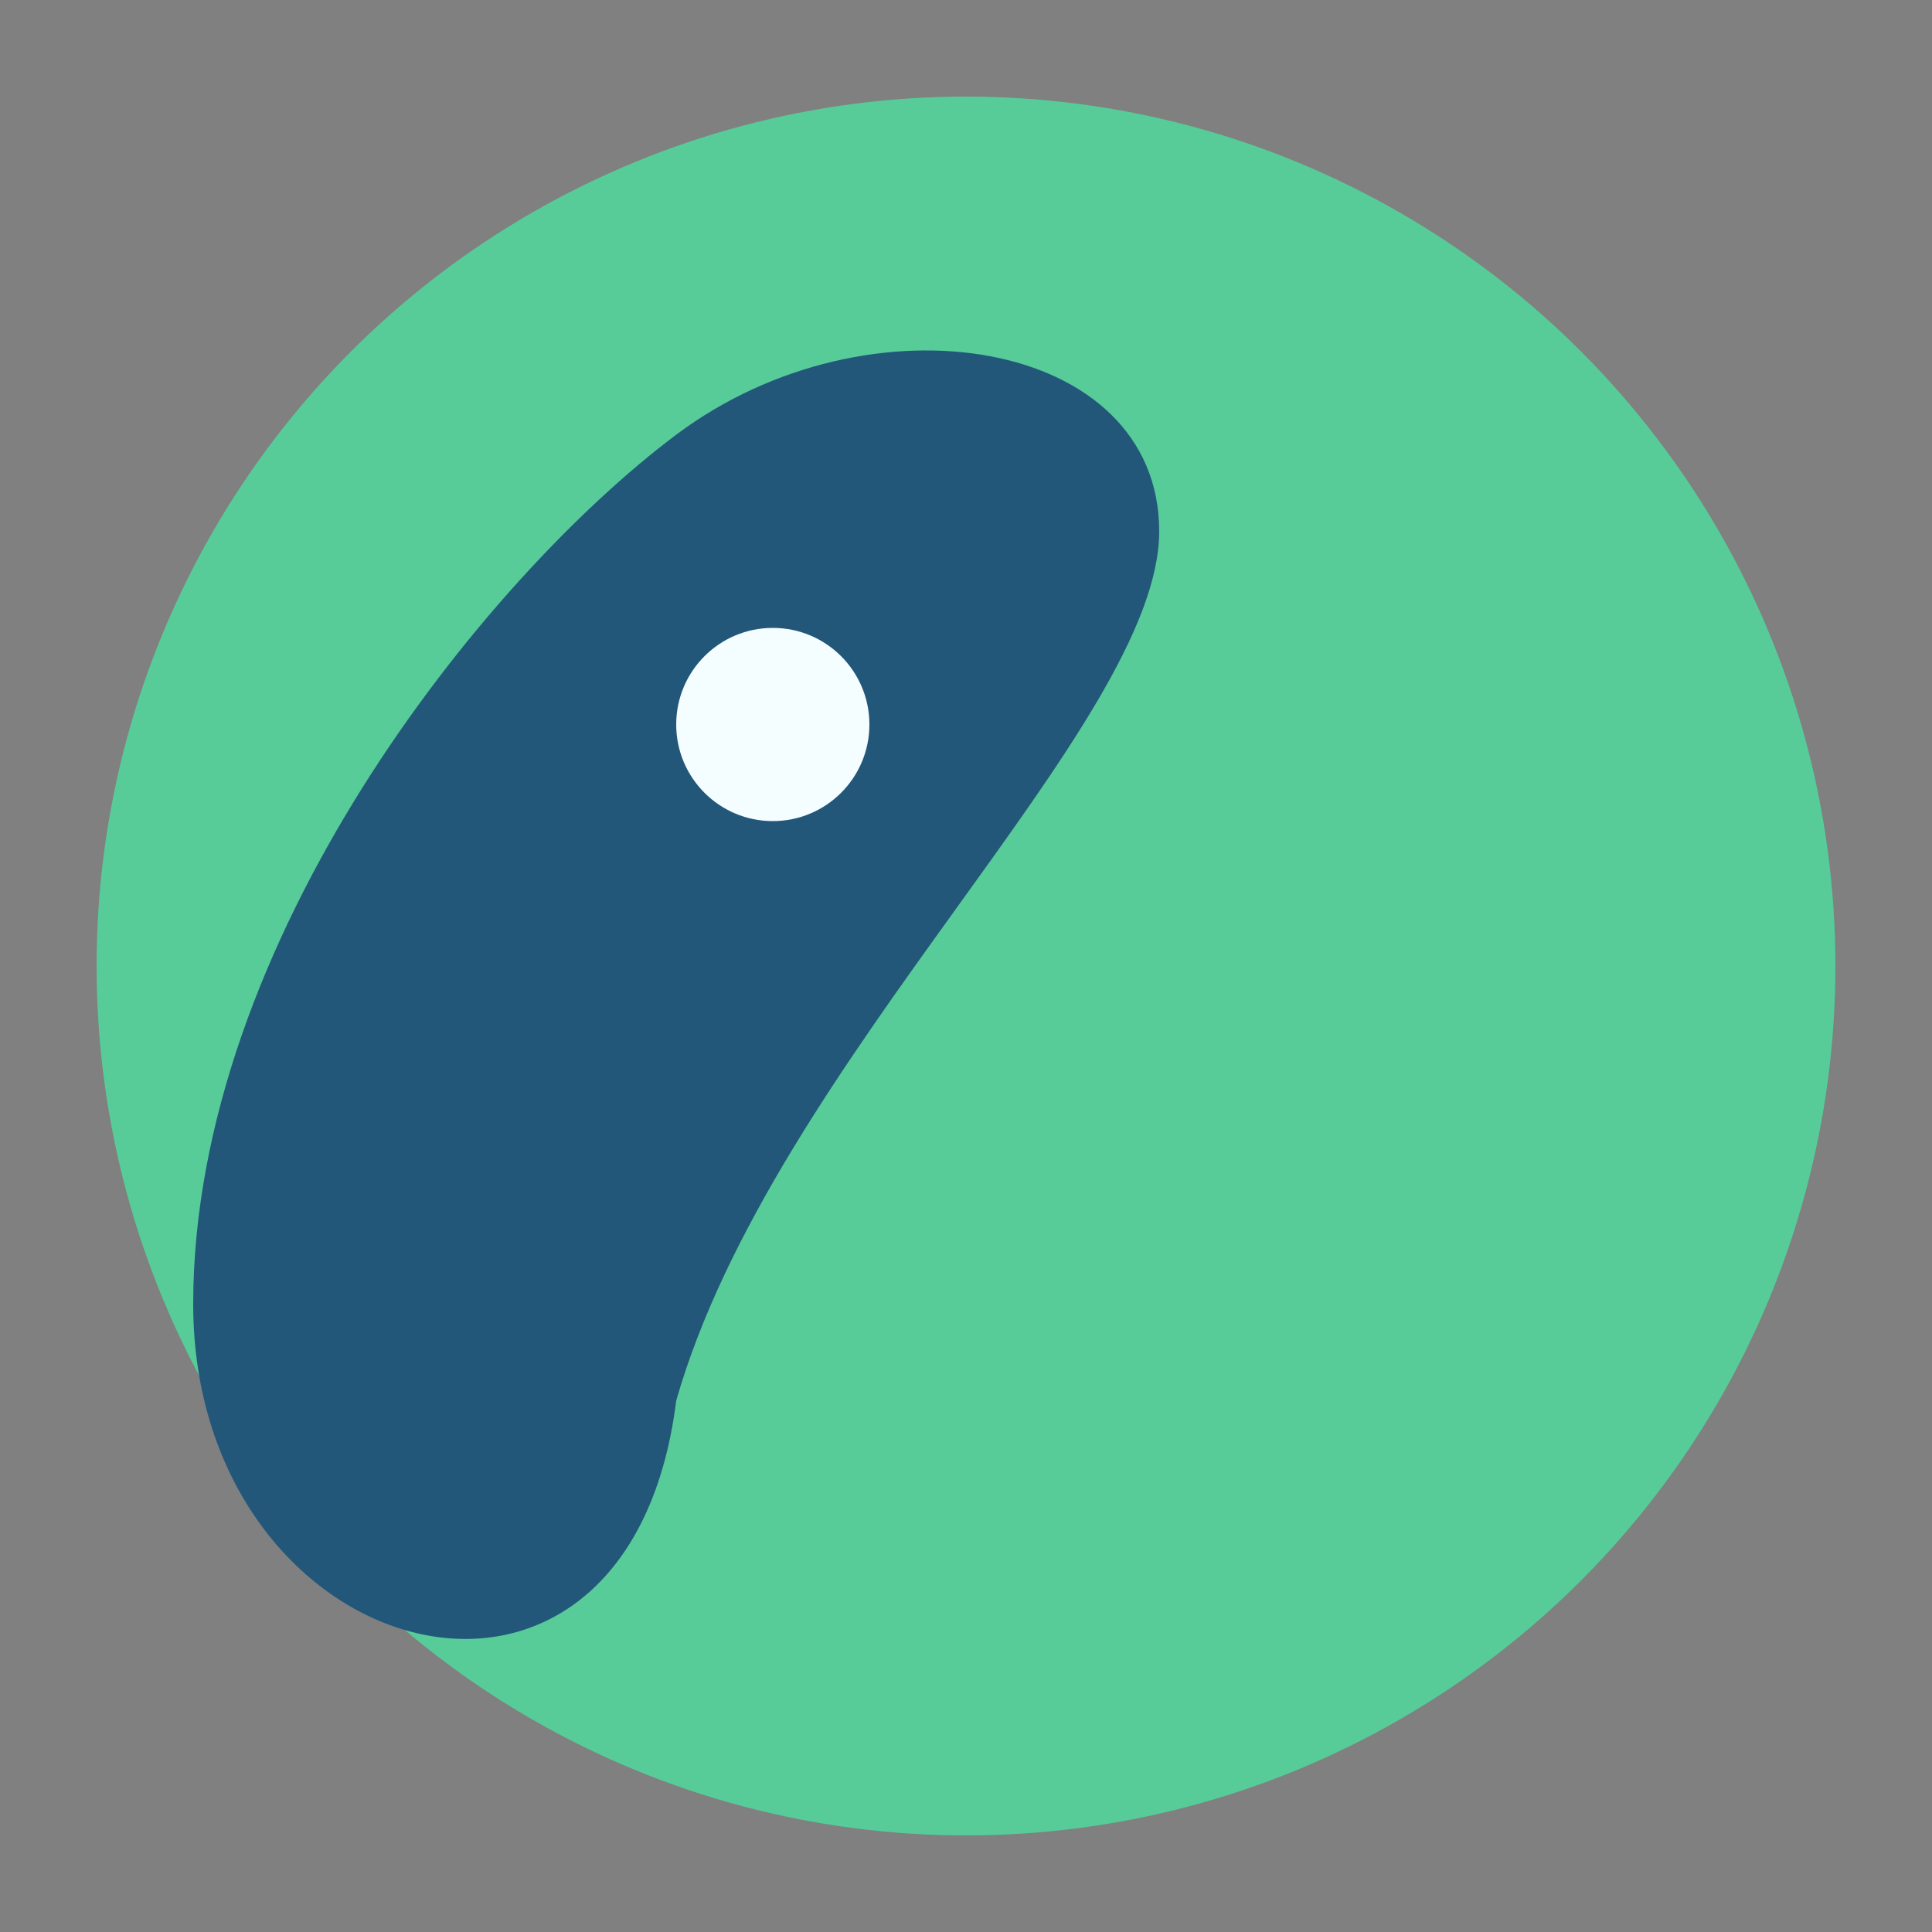 <?xml version="1.0" encoding="UTF-8"?>
<svg xmlns="http://www.w3.org/2000/svg" width="40" height="40" viewBox="0 0 40 40"><rect x="0" y="0" width="40" height="40" fill="#808080" stroke="none"/><circle cx="20" cy="20" r="18" fill="#57CC99"/><path d="M14 29c2-7 10-14 10-18s-6-5-10-2-10 10.5-10 18 9 10 10 2z" fill="#22577A"/><circle cx="16" cy="15" r="2" fill="#F4FDFF"/></svg>